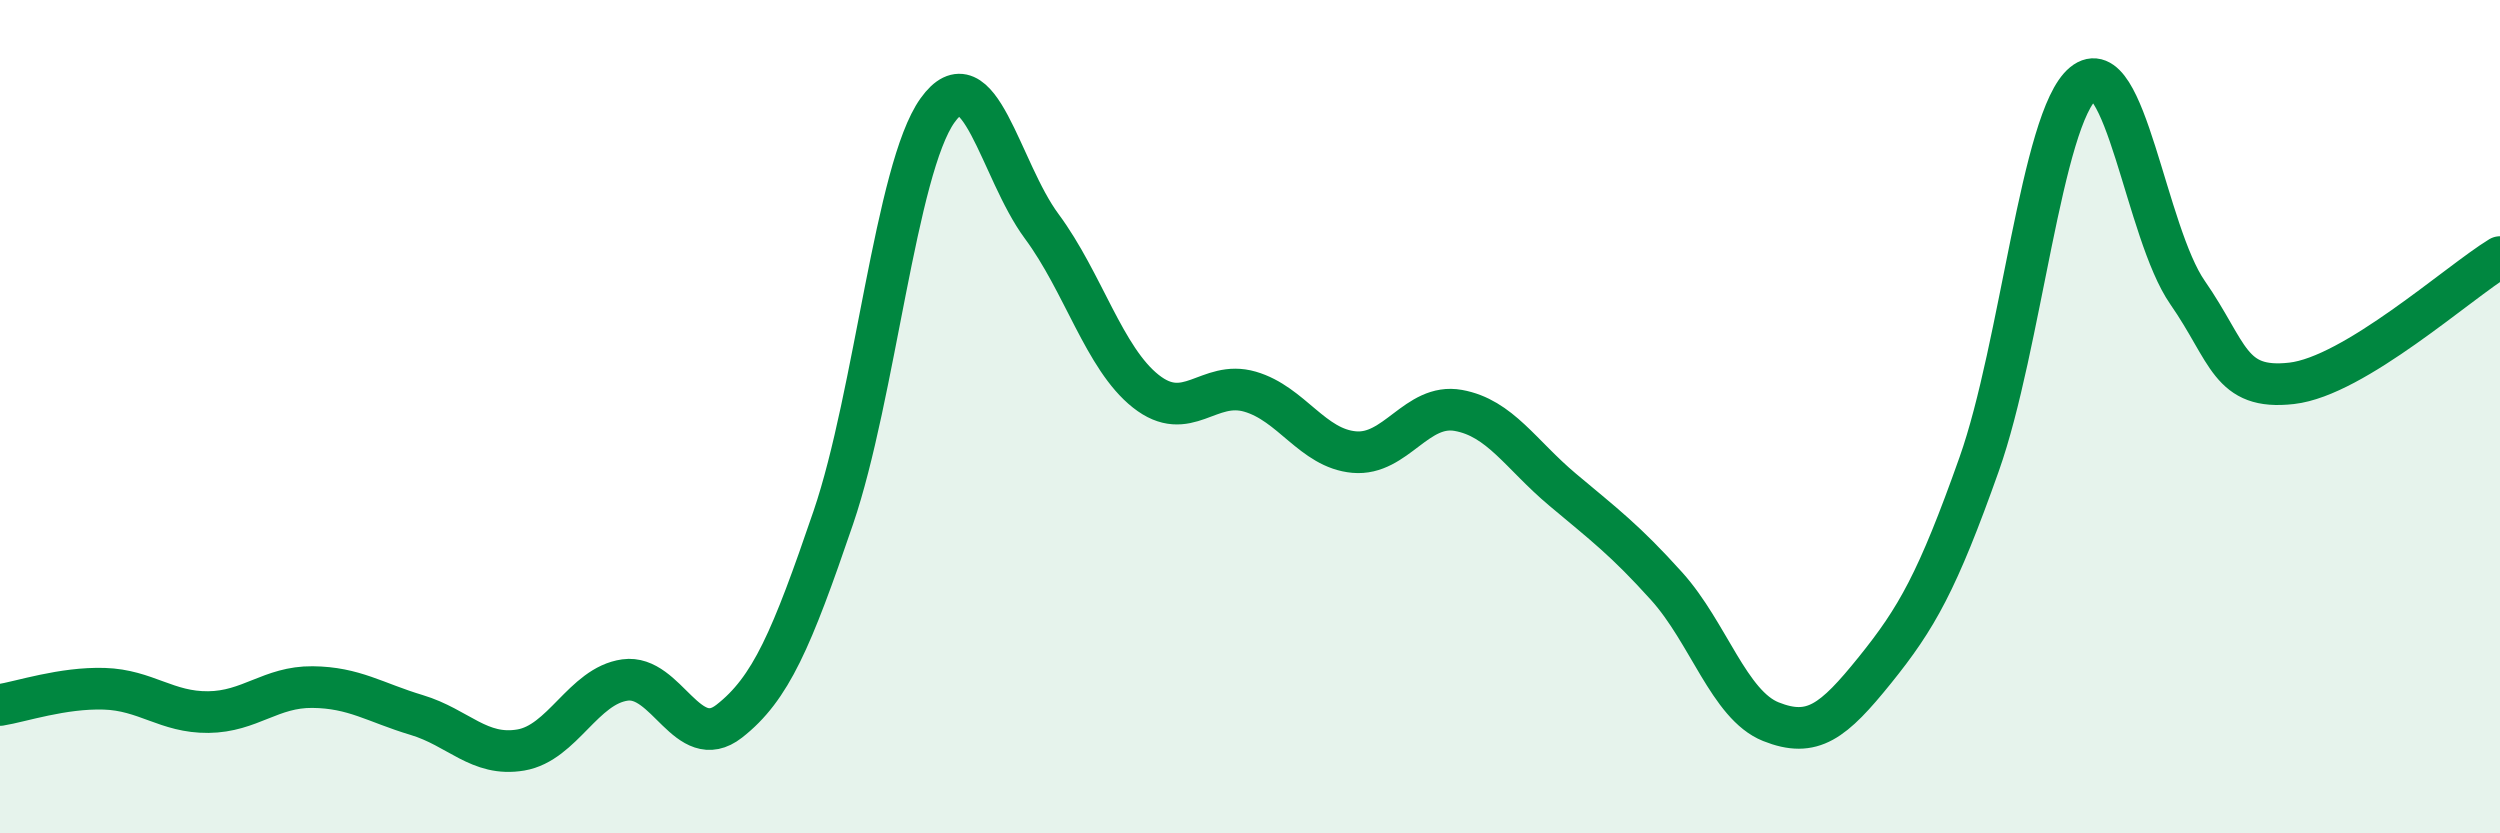 
    <svg width="60" height="20" viewBox="0 0 60 20" xmlns="http://www.w3.org/2000/svg">
      <path
        d="M 0,16.92 C 0.5,16.84 1.5,16.5 2.5,16.53 C 3.5,16.56 4,17.1 5,17.09 C 6,17.08 6.5,16.48 7.5,16.49 C 8.5,16.5 9,16.86 10,17.16 C 11,17.46 11.5,18.17 12.5,18 C 13.5,17.83 14,16.46 15,16.32 C 16,16.18 16.5,18.09 17.5,17.31 C 18.5,16.53 19,15.35 20,12.42 C 21,9.49 21.5,4.05 22.5,2.65 C 23.5,1.25 24,4.08 25,5.43 C 26,6.78 26.5,8.6 27.5,9.39 C 28.5,10.18 29,9.11 30,9.4 C 31,9.69 31.5,10.76 32.5,10.85 C 33.5,10.94 34,9.67 35,9.85 C 36,10.03 36.5,10.91 37.5,11.75 C 38.5,12.59 39,12.96 40,14.07 C 41,15.18 41.5,16.92 42.5,17.32 C 43.5,17.72 44,17.32 45,16.08 C 46,14.84 46.5,13.96 47.5,11.14 C 48.5,8.32 49,2.82 50,2 C 51,1.18 51.5,5.58 52.5,7.02 C 53.5,8.46 53.5,9.37 55,9.2 C 56.5,9.03 59,6.78 60,6.17L60 20L0 20Z"
        fill="#008740"
        opacity="0.1"
        stroke-linecap="round"
        stroke-linejoin="round"
      />
      <path
        d="M 0,16.92 C 0.5,16.84 1.5,16.5 2.5,16.53 C 3.5,16.56 4,17.1 5,17.09 C 6,17.08 6.5,16.48 7.5,16.49 C 8.5,16.5 9,16.86 10,17.16 C 11,17.46 11.5,18.17 12.5,18 C 13.5,17.83 14,16.46 15,16.32 C 16,16.18 16.5,18.09 17.5,17.31 C 18.5,16.53 19,15.35 20,12.42 C 21,9.49 21.5,4.05 22.5,2.65 C 23.5,1.25 24,4.08 25,5.43 C 26,6.78 26.5,8.6 27.5,9.39 C 28.5,10.18 29,9.11 30,9.4 C 31,9.69 31.5,10.76 32.5,10.85 C 33.5,10.94 34,9.67 35,9.85 C 36,10.03 36.5,10.91 37.5,11.75 C 38.5,12.59 39,12.96 40,14.07 C 41,15.18 41.5,16.92 42.5,17.32 C 43.5,17.72 44,17.32 45,16.08 C 46,14.84 46.5,13.96 47.5,11.14 C 48.5,8.32 49,2.82 50,2 C 51,1.18 51.5,5.58 52.5,7.02 C 53.5,8.46 53.5,9.37 55,9.2 C 56.5,9.03 59,6.78 60,6.17"
        stroke="#008740"
        stroke-width="1"
        fill="none"
        stroke-linecap="round"
        stroke-linejoin="round"
      />
    </svg>
  